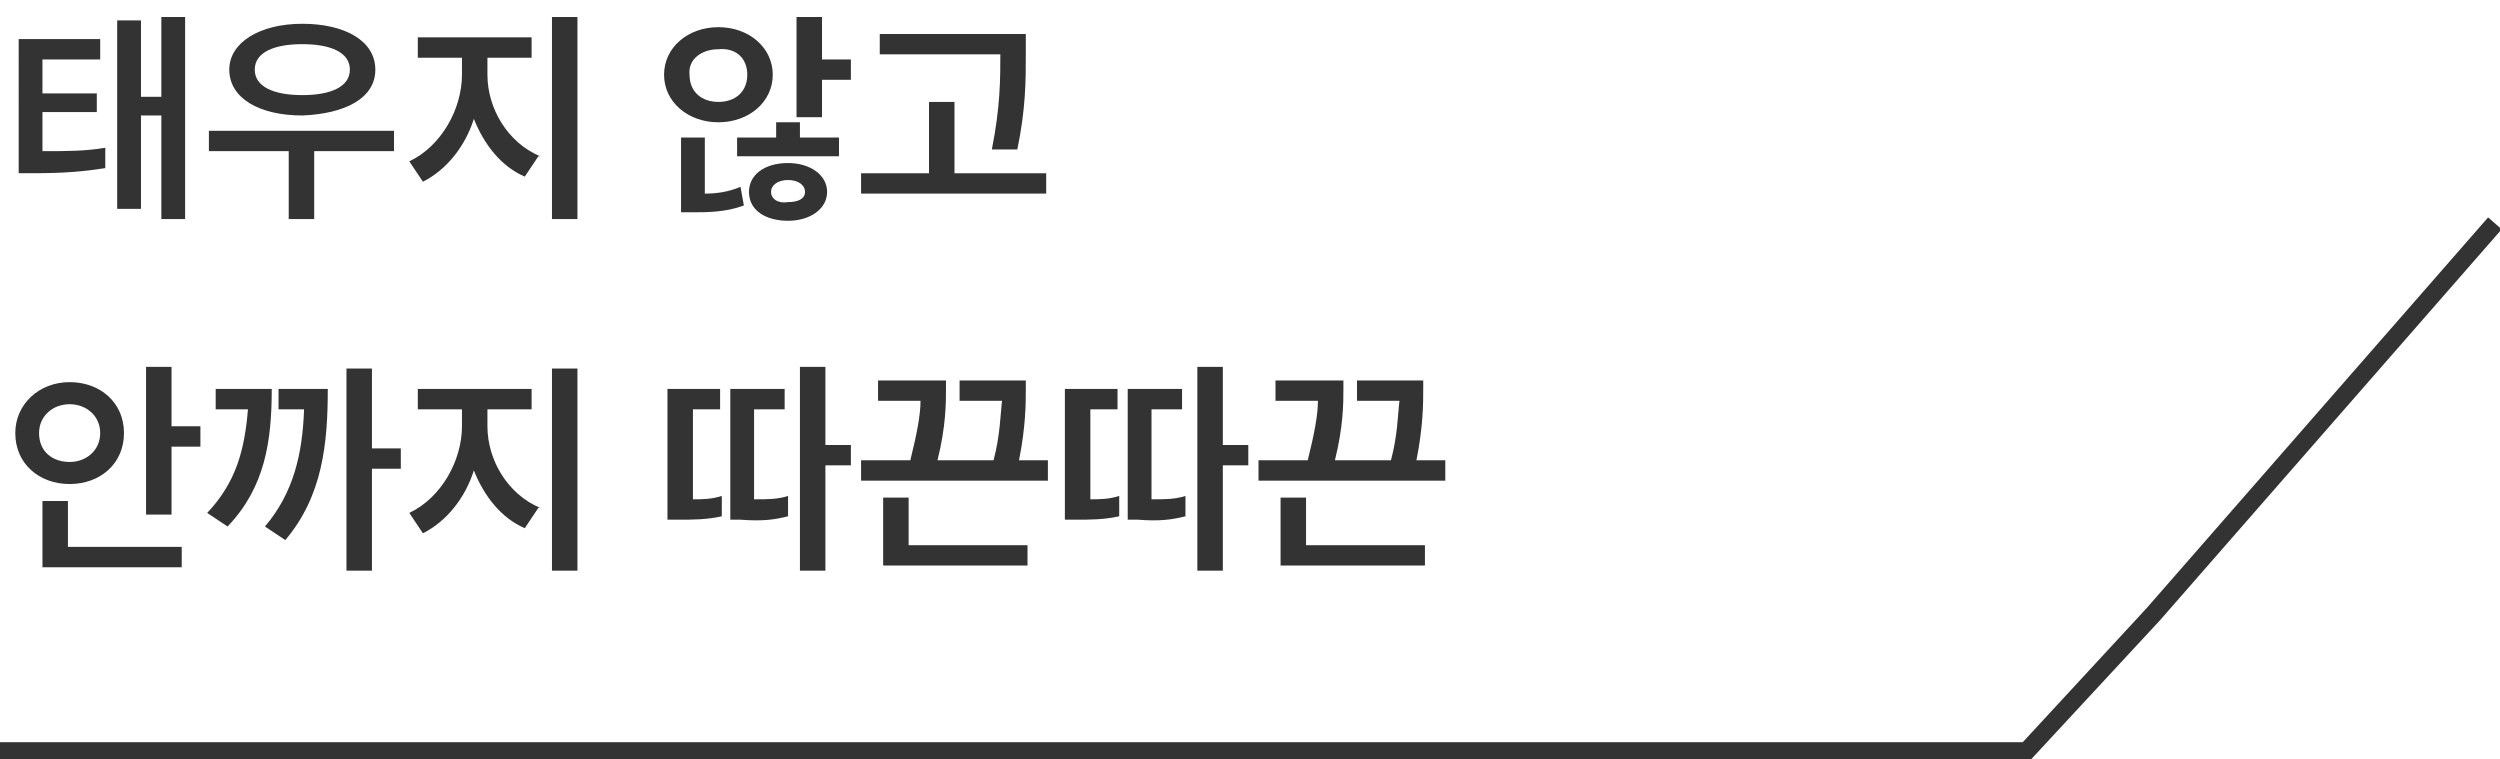 <?xml version="1.0" encoding="UTF-8"?>
<svg id="Layer_1" data-name="Layer 1" xmlns="http://www.w3.org/2000/svg" version="1.1" viewBox="0 0 147.2 44.7">
  <defs>
    <style>
      .cls-1 {
        fill: #333;
        stroke-width: 0px;
      }
    </style>
  </defs>
  <g id="_グループ_21699" data-name="グループ 21699">
    <path id="_パス_40431" data-name="パス 40431" class="cls-1" d="M119.5,44.7H0v-1h119.1l7.3-7.9,20.1-23,.8.7-20.1,23-7.6,8.2Z"/>
  </g>
  <g>
    <path class="cls-1" d="M5.9,3.5h-3.4v2h3.2v1.1h-3.2v2.3c1.5,0,2.5,0,3.7-.2v1.2c-1.3.2-2.4.3-4.3.3h-.8V2.3h4.8v1.2ZM6.9,1.2h1.4v4.5h1.2V1h1.4v11.9h-1.4v-6.1h-1.2v5.5h-1.4V1.2Z"/>
    <path class="cls-1" d="M23.3,8.9h-4.8v4h-1.5v-4h-4.7v-1.2h10.9v1.2ZM17.8,1.4c2.5,0,4.3,1,4.3,2.7s-1.8,2.6-4.3,2.7c-2.5,0-4.3-1-4.3-2.7,0-1.6,1.8-2.7,4.3-2.7ZM17.8,5.6c1.7,0,2.8-.5,2.8-1.5s-1.1-1.5-2.8-1.5c-1.7,0-2.8.5-2.8,1.5s1.1,1.5,2.8,1.5Z"/>
    <path class="cls-1" d="M31.7,9.2l-.8,1.2c-1.4-.6-2.4-1.9-3-3.4-.5,1.6-1.6,3-3,3.7l-.8-1.2c1.9-.9,3.1-3.1,3.1-5.1v-1h-2.6v-1.2h6.7v1.2h-2.6v1c0,2,1.2,4,3.1,4.8ZM32.5,1h1.5v11.9h-1.5V1Z"/>
    <path class="cls-1" d="M45.5,4.4c0,1.6-1.4,2.8-3.2,2.8s-3.2-1.2-3.2-2.8c0-1.6,1.4-2.8,3.2-2.8,1.8,0,3.2,1.2,3.2,2.8ZM40.1,8.1h1.4v3.3c.7,0,1.4-.1,2.1-.4l.2,1.1c-1.1.4-2.1.4-3.1.4h-.6v-4.5ZM42.3,6c1,0,1.7-.6,1.7-1.6s-.7-1.6-1.7-1.5c-1,0-1.8.6-1.7,1.5,0,1,.7,1.6,1.7,1.6ZM43.4,8.1h2.3v-.9h1.4v.9h2.3v1.1h-6v-1.1ZM46.4,9.6c1.3,0,2.3.7,2.3,1.7,0,1-1,1.7-2.3,1.7s-2.3-.6-2.3-1.7c0-1,.9-1.7,2.3-1.7ZM46.4,11.9c.6,0,1-.2,1-.6,0-.4-.4-.7-1-.7-.6,0-1,.3-1,.7s.4.7,1,.6ZM46.9,1h1.5v2.5h1.7v1.2h-1.7v2.2h-1.5V1Z"/>
    <path class="cls-1" d="M50.7,10.2h4v-4.2h1.5v4.2h5.4v1.2h-10.9v-1.2ZM60.4,3.2c0,1.5,0,3.2-.5,5.6h-1.5c.5-2.5.5-4.2.5-5.6h-7.1v-1.2h8.6v1.2Z"/>
    <path class="cls-1" d="M4.1,22.5c1.8,0,3.2,1.2,3.2,3,0,1.8-1.4,3-3.2,3-1.8,0-3.2-1.2-3.2-3,0-1.7,1.4-3,3.2-3ZM4.1,27.2c1,0,1.8-.7,1.8-1.7,0-1-.8-1.7-1.8-1.7s-1.8.7-1.8,1.7c0,1.1.8,1.7,1.8,1.7ZM2.5,29.5h1.5v2.7h6.7v1.2H2.5v-3.9ZM10.1,25.1h1.7v1.2h-1.7v4h-1.5v-8.7h1.5v3.5Z"/>
    <path class="cls-1" d="M14.6,24.1h-1.9v-1.2h3.3c0,3.1-.4,5.8-2.6,8.1l-1.2-.8c1.7-1.8,2.2-3.7,2.4-6.1ZM17.9,24.1h-1.5v-1.2h2.9c0,3.2-.3,6.3-2.5,8.9l-1.2-.8c1.7-2,2.2-4.3,2.3-6.8ZM21.9,26.4h1.7v1.2h-1.7v6h-1.5v-11.9h1.5v4.8Z"/>
    <path class="cls-1" d="M31.7,29.9l-.8,1.2c-1.4-.6-2.4-1.9-3-3.4-.5,1.6-1.6,3-3,3.7l-.8-1.2c1.9-.9,3.1-3.1,3.1-5.1v-1h-2.6v-1.2h6.7v1.2h-2.6v1c0,2,1.2,4,3.1,4.8ZM32.5,21.7h1.5v11.9h-1.5v-11.9Z"/>
    <path class="cls-1" d="M39.3,22.9h3.1v1.2h-1.6v5.3c.5,0,1.1,0,1.7-.2v1.2c-.9.2-1.7.2-2.6.2h-.6v-7.7ZM43,22.9h3.2v1.2h-1.8v5.3c.8,0,1.4,0,2-.2v1.2c-.8.2-1.5.3-2.8.2h-.6v-7.7ZM48.6,26.2h1.5v1.2h-1.5v6.2h-1.5v-12h1.5v4.6Z"/>
    <path class="cls-1" d="M61.6,28.3h-10.9v-1.2h2.9c.4-1.6.6-2.7.6-3.5h-2.5v-1.2h4v.5c0,.8,0,2.2-.5,4.2h3.3c.4-1.5.4-2.7.5-3.5h-2.5v-1.2h3.9v.5c0,.8,0,2.2-.4,4.2h1.7v1.2ZM52,29.3h1.5v2.8h7v1.2h-8.5v-4Z"/>
    <path class="cls-1" d="M62.7,22.9h3.1v1.2h-1.6v5.3c.5,0,1.1,0,1.7-.2v1.2c-.9.2-1.7.2-2.6.2h-.6v-7.7ZM66.4,22.9h3.2v1.2h-1.8v5.3c.8,0,1.4,0,2-.2v1.2c-.8.2-1.5.3-2.8.2h-.6v-7.7ZM72,26.2h1.5v1.2h-1.5v6.2h-1.5v-12h1.5v4.6Z"/>
    <path class="cls-1" d="M85,28.3h-10.9v-1.2h2.9c.4-1.6.6-2.7.6-3.5h-2.5v-1.2h4v.5c0,.8,0,2.2-.5,4.2h3.3c.4-1.5.4-2.7.5-3.5h-2.5v-1.2h3.9v.5c0,.8,0,2.2-.4,4.2h1.7v1.2ZM75.4,29.3h1.5v2.8h7v1.2h-8.5v-4Z"/>
  </g>
</svg>